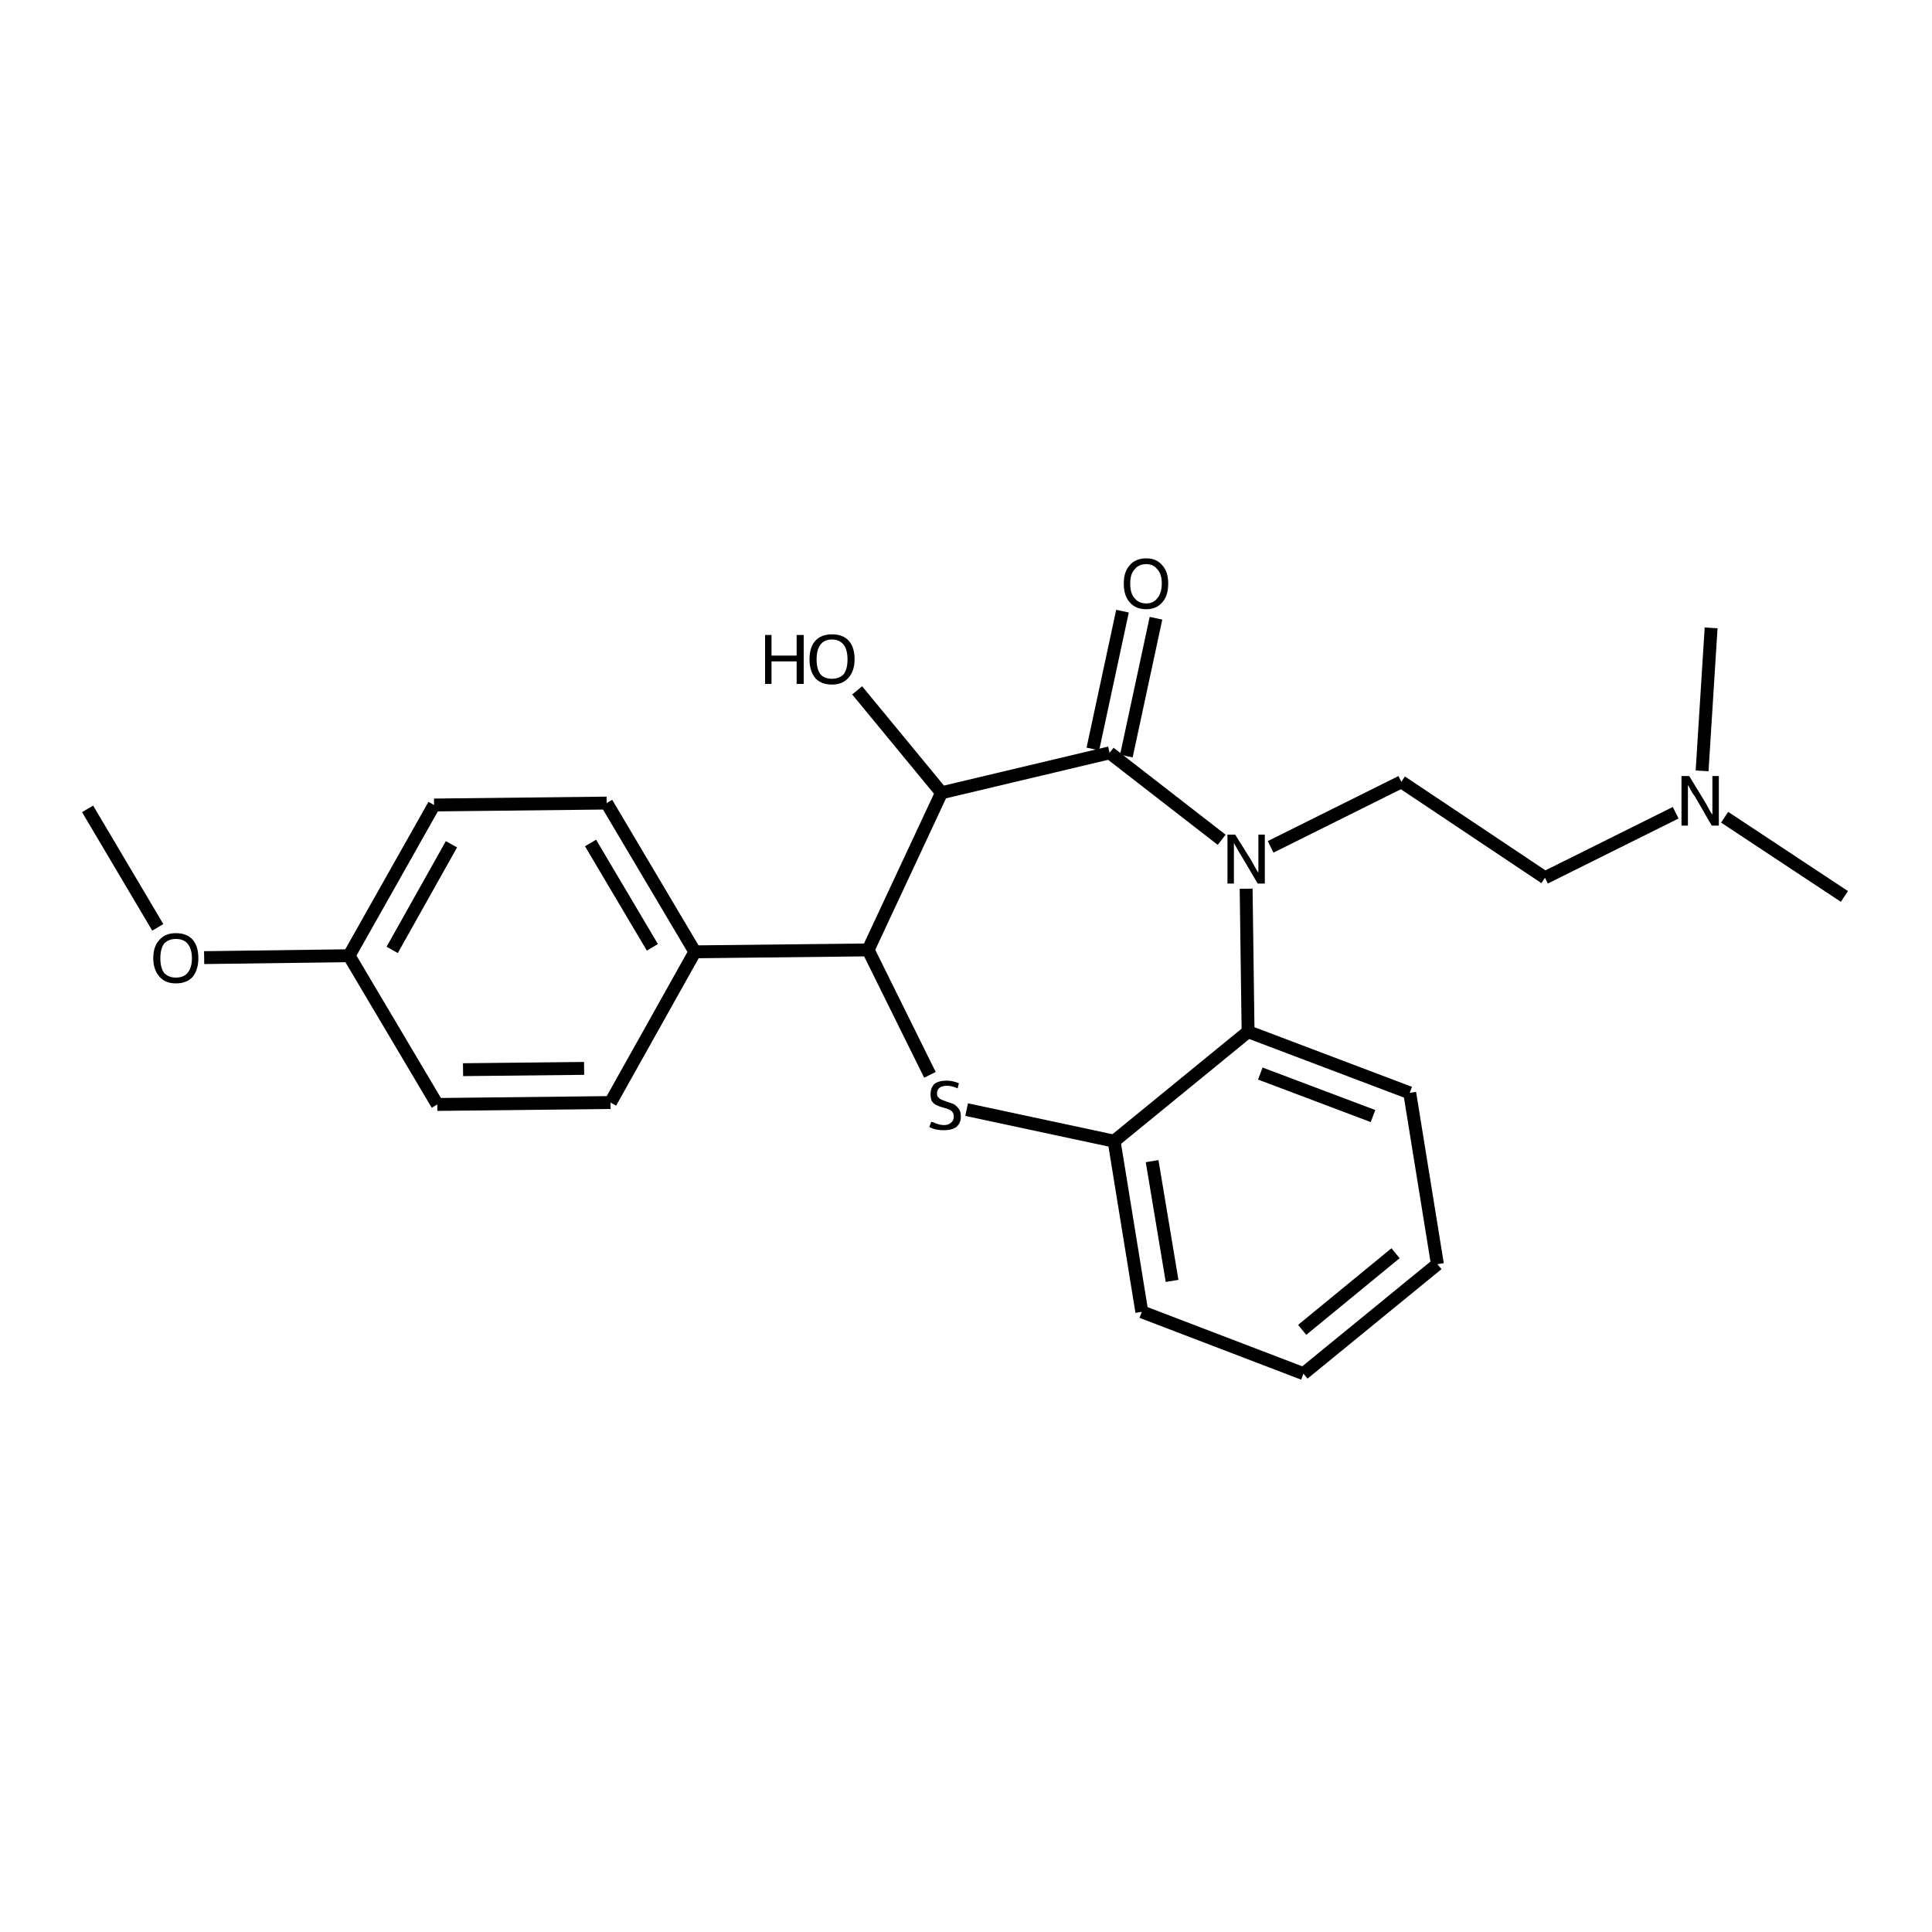 <?xml version='1.0' encoding='iso-8859-1'?>
<svg version='1.1' baseProfile='full'
              xmlns='http://www.w3.org/2000/svg'
                      xmlns:rdkit='http://www.rdkit.org/xml'
                      xmlns:xlink='http://www.w3.org/1999/xlink'
                  xml:space='preserve'
width='300px' height='300px' viewBox='0 0 300 300'>
<!-- END OF HEADER -->
<path class='bond-0 atom-0 atom-1' d='M 13.6,125.6 L 24.5,144.0' style='fill:none;fill-rule:evenodd;stroke:#000000;stroke-width:2.0px;stroke-linecap:butt;stroke-linejoin:miter;stroke-opacity:1' />
<path class='bond-1 atom-1 atom-2' d='M 31.7,148.7 L 54.2,148.4' style='fill:none;fill-rule:evenodd;stroke:#000000;stroke-width:2.0px;stroke-linecap:butt;stroke-linejoin:miter;stroke-opacity:1' />
<path class='bond-2 atom-2 atom-3' d='M 54.2,148.4 L 67.4,125.0' style='fill:none;fill-rule:evenodd;stroke:#000000;stroke-width:2.0px;stroke-linecap:butt;stroke-linejoin:miter;stroke-opacity:1' />
<path class='bond-2 atom-2 atom-3' d='M 60.9,147.5 L 70.1,131.1' style='fill:none;fill-rule:evenodd;stroke:#000000;stroke-width:2.0px;stroke-linecap:butt;stroke-linejoin:miter;stroke-opacity:1' />
<path class='bond-3 atom-3 atom-4' d='M 67.4,125.0 L 94.2,124.7' style='fill:none;fill-rule:evenodd;stroke:#000000;stroke-width:2.0px;stroke-linecap:butt;stroke-linejoin:miter;stroke-opacity:1' />
<path class='bond-4 atom-4 atom-5' d='M 94.2,124.7 L 107.9,147.8' style='fill:none;fill-rule:evenodd;stroke:#000000;stroke-width:2.0px;stroke-linecap:butt;stroke-linejoin:miter;stroke-opacity:1' />
<path class='bond-4 atom-4 atom-5' d='M 91.7,130.9 L 101.3,147.1' style='fill:none;fill-rule:evenodd;stroke:#000000;stroke-width:2.0px;stroke-linecap:butt;stroke-linejoin:miter;stroke-opacity:1' />
<path class='bond-5 atom-5 atom-6' d='M 107.9,147.8 L 134.8,147.5' style='fill:none;fill-rule:evenodd;stroke:#000000;stroke-width:2.0px;stroke-linecap:butt;stroke-linejoin:miter;stroke-opacity:1' />
<path class='bond-6 atom-6 atom-7' d='M 134.8,147.5 L 144.4,166.9' style='fill:none;fill-rule:evenodd;stroke:#000000;stroke-width:2.0px;stroke-linecap:butt;stroke-linejoin:miter;stroke-opacity:1' />
<path class='bond-7 atom-7 atom-8' d='M 150.1,172.3 L 173.0,177.2' style='fill:none;fill-rule:evenodd;stroke:#000000;stroke-width:2.0px;stroke-linecap:butt;stroke-linejoin:miter;stroke-opacity:1' />
<path class='bond-8 atom-8 atom-9' d='M 173.0,177.2 L 177.3,203.7' style='fill:none;fill-rule:evenodd;stroke:#000000;stroke-width:2.0px;stroke-linecap:butt;stroke-linejoin:miter;stroke-opacity:1' />
<path class='bond-8 atom-8 atom-9' d='M 178.9,180.3 L 182.0,198.9' style='fill:none;fill-rule:evenodd;stroke:#000000;stroke-width:2.0px;stroke-linecap:butt;stroke-linejoin:miter;stroke-opacity:1' />
<path class='bond-9 atom-9 atom-10' d='M 177.3,203.7 L 202.4,213.3' style='fill:none;fill-rule:evenodd;stroke:#000000;stroke-width:2.0px;stroke-linecap:butt;stroke-linejoin:miter;stroke-opacity:1' />
<path class='bond-10 atom-10 atom-11' d='M 202.4,213.3 L 223.2,196.3' style='fill:none;fill-rule:evenodd;stroke:#000000;stroke-width:2.0px;stroke-linecap:butt;stroke-linejoin:miter;stroke-opacity:1' />
<path class='bond-10 atom-10 atom-11' d='M 202.2,206.5 L 216.7,194.6' style='fill:none;fill-rule:evenodd;stroke:#000000;stroke-width:2.0px;stroke-linecap:butt;stroke-linejoin:miter;stroke-opacity:1' />
<path class='bond-11 atom-11 atom-12' d='M 223.2,196.3 L 218.9,169.7' style='fill:none;fill-rule:evenodd;stroke:#000000;stroke-width:2.0px;stroke-linecap:butt;stroke-linejoin:miter;stroke-opacity:1' />
<path class='bond-12 atom-12 atom-13' d='M 218.9,169.7 L 193.8,160.2' style='fill:none;fill-rule:evenodd;stroke:#000000;stroke-width:2.0px;stroke-linecap:butt;stroke-linejoin:miter;stroke-opacity:1' />
<path class='bond-12 atom-12 atom-13' d='M 213.2,173.3 L 195.7,166.7' style='fill:none;fill-rule:evenodd;stroke:#000000;stroke-width:2.0px;stroke-linecap:butt;stroke-linejoin:miter;stroke-opacity:1' />
<path class='bond-13 atom-13 atom-14' d='M 193.8,160.2 L 193.5,138.0' style='fill:none;fill-rule:evenodd;stroke:#000000;stroke-width:2.0px;stroke-linecap:butt;stroke-linejoin:miter;stroke-opacity:1' />
<path class='bond-14 atom-14 atom-15' d='M 197.3,131.5 L 217.6,121.4' style='fill:none;fill-rule:evenodd;stroke:#000000;stroke-width:2.0px;stroke-linecap:butt;stroke-linejoin:miter;stroke-opacity:1' />
<path class='bond-15 atom-15 atom-16' d='M 217.6,121.4 L 239.9,136.3' style='fill:none;fill-rule:evenodd;stroke:#000000;stroke-width:2.0px;stroke-linecap:butt;stroke-linejoin:miter;stroke-opacity:1' />
<path class='bond-16 atom-16 atom-17' d='M 239.9,136.3 L 260.2,126.2' style='fill:none;fill-rule:evenodd;stroke:#000000;stroke-width:2.0px;stroke-linecap:butt;stroke-linejoin:miter;stroke-opacity:1' />
<path class='bond-17 atom-17 atom-18' d='M 267.8,126.9 L 286.4,139.2' style='fill:none;fill-rule:evenodd;stroke:#000000;stroke-width:2.0px;stroke-linecap:butt;stroke-linejoin:miter;stroke-opacity:1' />
<path class='bond-18 atom-17 atom-19' d='M 264.3,119.7 L 265.7,97.5' style='fill:none;fill-rule:evenodd;stroke:#000000;stroke-width:2.0px;stroke-linecap:butt;stroke-linejoin:miter;stroke-opacity:1' />
<path class='bond-19 atom-14 atom-20' d='M 189.7,130.4 L 172.3,116.9' style='fill:none;fill-rule:evenodd;stroke:#000000;stroke-width:2.0px;stroke-linecap:butt;stroke-linejoin:miter;stroke-opacity:1' />
<path class='bond-20 atom-20 atom-21' d='M 169.7,116.3 L 174.3,94.9' style='fill:none;fill-rule:evenodd;stroke:#000000;stroke-width:2.0px;stroke-linecap:butt;stroke-linejoin:miter;stroke-opacity:1' />
<path class='bond-20 atom-20 atom-21' d='M 174.9,117.4 L 179.5,96.0' style='fill:none;fill-rule:evenodd;stroke:#000000;stroke-width:2.0px;stroke-linecap:butt;stroke-linejoin:miter;stroke-opacity:1' />
<path class='bond-21 atom-20 atom-22' d='M 172.3,116.9 L 146.2,123.1' style='fill:none;fill-rule:evenodd;stroke:#000000;stroke-width:2.0px;stroke-linecap:butt;stroke-linejoin:miter;stroke-opacity:1' />
<path class='bond-22 atom-22 atom-23' d='M 146.2,123.1 L 133.1,107.2' style='fill:none;fill-rule:evenodd;stroke:#000000;stroke-width:2.0px;stroke-linecap:butt;stroke-linejoin:miter;stroke-opacity:1' />
<path class='bond-23 atom-5 atom-24' d='M 107.9,147.8 L 94.8,171.2' style='fill:none;fill-rule:evenodd;stroke:#000000;stroke-width:2.0px;stroke-linecap:butt;stroke-linejoin:miter;stroke-opacity:1' />
<path class='bond-24 atom-24 atom-25' d='M 94.8,171.2 L 67.9,171.5' style='fill:none;fill-rule:evenodd;stroke:#000000;stroke-width:2.0px;stroke-linecap:butt;stroke-linejoin:miter;stroke-opacity:1' />
<path class='bond-24 atom-24 atom-25' d='M 90.7,165.9 L 71.9,166.1' style='fill:none;fill-rule:evenodd;stroke:#000000;stroke-width:2.0px;stroke-linecap:butt;stroke-linejoin:miter;stroke-opacity:1' />
<path class='bond-25 atom-25 atom-2' d='M 67.9,171.5 L 54.2,148.4' style='fill:none;fill-rule:evenodd;stroke:#000000;stroke-width:2.0px;stroke-linecap:butt;stroke-linejoin:miter;stroke-opacity:1' />
<path class='bond-26 atom-22 atom-6' d='M 146.2,123.1 L 134.8,147.5' style='fill:none;fill-rule:evenodd;stroke:#000000;stroke-width:2.0px;stroke-linecap:butt;stroke-linejoin:miter;stroke-opacity:1' />
<path class='bond-27 atom-13 atom-8' d='M 193.8,160.2 L 173.0,177.2' style='fill:none;fill-rule:evenodd;stroke:#000000;stroke-width:2.0px;stroke-linecap:butt;stroke-linejoin:miter;stroke-opacity:1' />
<path class='atom-1' d='M 23.8 148.8
Q 23.8 146.9, 24.8 145.9
Q 25.7 144.9, 27.3 144.9
Q 29.0 144.9, 29.9 145.9
Q 30.8 146.9, 30.8 148.8
Q 30.8 150.6, 29.9 151.7
Q 29.0 152.7, 27.3 152.7
Q 25.7 152.7, 24.8 151.7
Q 23.8 150.6, 23.8 148.8
M 27.3 151.8
Q 28.5 151.8, 29.1 151.1
Q 29.8 150.3, 29.8 148.8
Q 29.8 147.3, 29.1 146.5
Q 28.5 145.8, 27.3 145.8
Q 26.2 145.8, 25.5 146.5
Q 24.9 147.3, 24.9 148.8
Q 24.9 150.3, 25.5 151.1
Q 26.2 151.8, 27.3 151.8
' fill='#000000'/>
<path class='atom-7' d='M 144.6 174.2
Q 144.7 174.2, 145.0 174.3
Q 145.4 174.5, 145.8 174.6
Q 146.2 174.7, 146.6 174.7
Q 147.3 174.7, 147.7 174.3
Q 148.1 174.0, 148.1 173.4
Q 148.1 172.9, 147.9 172.7
Q 147.7 172.4, 147.4 172.3
Q 147.0 172.1, 146.5 172.0
Q 145.8 171.8, 145.4 171.6
Q 145.0 171.4, 144.7 171.0
Q 144.5 170.6, 144.5 169.9
Q 144.5 168.9, 145.1 168.3
Q 145.8 167.8, 147.0 167.8
Q 147.9 167.8, 148.9 168.2
L 148.7 169.0
Q 147.8 168.6, 147.1 168.6
Q 146.3 168.6, 145.9 168.9
Q 145.5 169.2, 145.5 169.8
Q 145.5 170.2, 145.7 170.4
Q 146.0 170.7, 146.3 170.8
Q 146.6 170.9, 147.1 171.1
Q 147.8 171.3, 148.2 171.5
Q 148.6 171.8, 148.9 172.2
Q 149.2 172.6, 149.2 173.4
Q 149.2 174.4, 148.5 175.0
Q 147.8 175.5, 146.6 175.5
Q 145.9 175.5, 145.4 175.4
Q 144.9 175.3, 144.3 175.0
L 144.6 174.2
' fill='#000000'/>
<path class='atom-14' d='M 191.8 129.6
L 194.3 133.6
Q 194.5 134.0, 194.9 134.7
Q 195.3 135.4, 195.4 135.5
L 195.4 129.6
L 196.4 129.6
L 196.4 137.2
L 195.3 137.2
L 192.7 132.8
Q 192.3 132.2, 192.0 131.6
Q 191.7 131.1, 191.6 130.9
L 191.6 137.2
L 190.6 137.2
L 190.6 129.6
L 191.8 129.6
' fill='#000000'/>
<path class='atom-17' d='M 262.3 120.5
L 264.8 124.6
Q 265.0 125.0, 265.4 125.7
Q 265.8 126.4, 265.9 126.5
L 265.9 120.5
L 266.9 120.5
L 266.9 128.2
L 265.8 128.2
L 263.2 123.7
Q 262.8 123.2, 262.5 122.6
Q 262.2 122.0, 262.1 121.9
L 262.1 128.2
L 261.1 128.2
L 261.1 120.5
L 262.3 120.5
' fill='#000000'/>
<path class='atom-21' d='M 174.5 90.6
Q 174.5 88.8, 175.4 87.8
Q 176.3 86.7, 178.0 86.7
Q 179.6 86.7, 180.5 87.8
Q 181.4 88.8, 181.4 90.6
Q 181.4 92.5, 180.5 93.5
Q 179.6 94.6, 178.0 94.6
Q 176.3 94.6, 175.4 93.5
Q 174.5 92.5, 174.5 90.6
M 178.0 93.7
Q 179.1 93.7, 179.7 92.9
Q 180.4 92.1, 180.4 90.6
Q 180.4 89.1, 179.7 88.4
Q 179.1 87.6, 178.0 87.6
Q 176.8 87.6, 176.2 88.4
Q 175.5 89.1, 175.5 90.6
Q 175.5 92.2, 176.2 92.9
Q 176.8 93.7, 178.0 93.7
' fill='#000000'/>
<path class='atom-23' d='M 118.8 98.6
L 119.8 98.6
L 119.8 101.8
L 123.7 101.8
L 123.7 98.6
L 124.8 98.6
L 124.8 106.2
L 123.7 106.2
L 123.7 102.7
L 119.8 102.7
L 119.8 106.2
L 118.8 106.2
L 118.8 98.6
' fill='#000000'/>
<path class='atom-23' d='M 125.7 102.4
Q 125.7 100.5, 126.6 99.5
Q 127.5 98.5, 129.2 98.5
Q 130.9 98.5, 131.8 99.5
Q 132.7 100.5, 132.7 102.4
Q 132.7 104.2, 131.7 105.3
Q 130.8 106.3, 129.2 106.3
Q 127.5 106.3, 126.6 105.3
Q 125.7 104.2, 125.7 102.4
M 129.2 105.4
Q 130.3 105.4, 131.0 104.7
Q 131.6 103.9, 131.6 102.4
Q 131.6 100.9, 131.0 100.1
Q 130.3 99.3, 129.2 99.3
Q 128.0 99.3, 127.4 100.1
Q 126.8 100.9, 126.8 102.4
Q 126.8 103.9, 127.4 104.7
Q 128.0 105.4, 129.2 105.4
' fill='#000000'/>
</svg>
